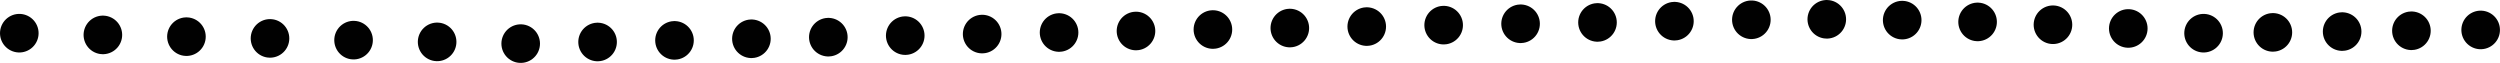 <svg id="a3efbdb2-9c58-49cc-a8a7-3cd7f63c91be" data-name="Ebene 1" xmlns="http://www.w3.org/2000/svg" viewBox="0 0 583.02 14.67">
  <title>dotted-line-our-cookies</title>
  <line x1="23.99" y1="8.14" x2="111.68" y2="9.97" style="fill: none;stroke: #010101;stroke-linecap: round;stroke-linejoin: round;stroke-width: 9px;stroke-dasharray: 0,19.492"/>
  <path d="M142.19,12.92c47.42-1,178-3.73,260.11-5" transform="translate(-2.83 -3.13)" style="fill: none;stroke: #010101;stroke-linecap: round;stroke-linejoin: round;stroke-width: 9px;stroke-dasharray: 0,17.941"/>
  <path d="M428.85,7.63c33.68.08,64.55,1.74,79.09,2.65" transform="translate(-2.83 -3.13)" style="fill: none;stroke: #010101;stroke-linecap: round;stroke-linejoin: round;stroke-width: 9px;stroke-dasharray: 0,17.588"/>
  <line x1="530.05" y1="7.55" x2="570.44" y2="7.08" style="fill: none;stroke: #010101;stroke-linecap: round;stroke-linejoin: round;stroke-width: 9px;stroke-dasharray: 0,16.157"/>
  <path d="M7.33,10.87h0M124.26,13.3h0m287-5.56h0m105.46,3.13h0m64.62-.76h0" transform="translate(-2.83 -3.13)" style="fill: none;stroke: #010101;stroke-linecap: round;stroke-linejoin: round;stroke-width: 9px"/>
</svg>
